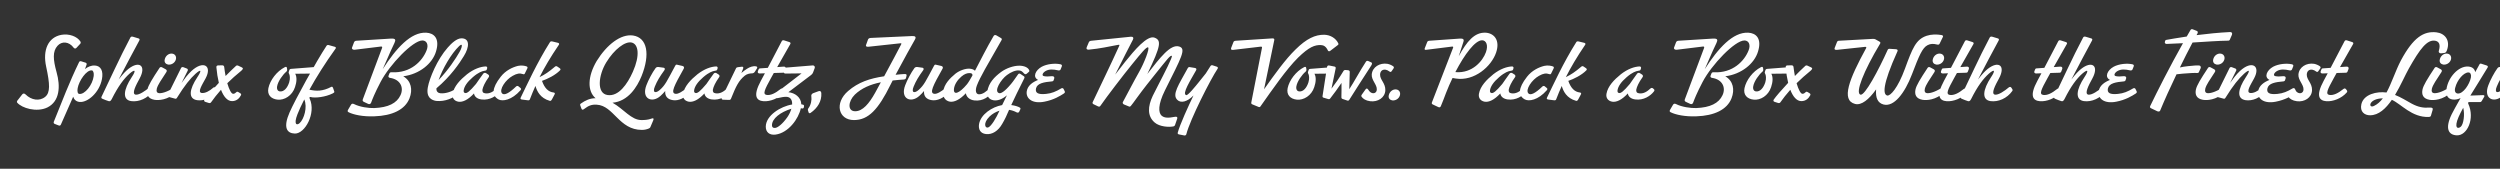 <svg width="4000" height="270" viewBox="0 0 4000 270" fill="none" xmlns="http://www.w3.org/2000/svg">
<rect x="0" y="0" width="4000" height="270" fill="#333333" stroke="none"/>
<g clip-path="url(#clip0_158_164)">
<path d="M75.65 172C58.55 180.1 35 173.05 27.5 164.2C26.9 163.45 26.9 162.25 27.5 161.35L35.45 151.15C36.95 149.2 38.9 149.05 41 151.15C49.85 160 63.05 162.55 72.35 154.9C80.45 148.15 80 135.1 73.85 106.6C68 79.9 77.15 59.65 98.15 55.75C110.3 53.5 123.5 58.15 128.75 66.55C129.35 67.75 129.2 69.1 128.45 70L122.15 76.75C120.95 78.1 119 77.8 117.95 76.45C110.3 66.1 98.75 65.65 92 73.3C83.9 82.3 84.95 95.35 90.5 115.45C96.95 138.25 95.6 162.25 75.65 172ZM87.529 198.25C86.029 197.65 85.579 196.45 86.029 194.95C99.679 161.2 110.929 131.5 126.529 99.4C127.129 98.05 128.329 97.6 129.829 98.05L137.029 100.3C138.379 100.75 138.979 102.1 138.529 103.45L135.979 110.5C140.479 106.9 145.879 104.5 151.729 104.8C161.629 105.4 165.529 113.8 163.129 126.55C158.929 148.45 140.179 164.05 127.729 163.15C121.879 162.7 118.579 159.4 117.079 154.75L97.429 199.3C96.679 200.95 95.479 201.4 93.679 200.65L87.529 198.25ZM124.279 140.95C123.379 145.9 124.129 149.95 126.679 150.25C135.529 151.6 148.129 136 149.929 121.6C150.529 116.5 149.029 112.9 147.079 112.6C138.229 111.55 126.379 129.4 124.279 140.95ZM173.796 161.8C170.796 160.9 167.346 159.55 163.896 158.05C162.396 157.45 161.646 156.55 162.396 154.9C174.996 129.1 191.496 92.2 208.596 60.1C209.346 58.75 210.546 58.15 212.646 58.75L221.646 61.45C223.146 61.9 223.896 62.95 222.846 64.9C213.996 80.95 201.396 105.1 189.846 127.15C196.896 118 201.246 113.65 205.296 110.35C222.696 96.55 234.546 104.95 223.446 125.5C217.446 136.45 210.096 150.25 216.996 151.45C222.696 152.2 232.446 145.45 239.046 139.9C240.546 138.7 242.196 138.7 243.396 140.5L244.596 142.45C245.496 143.8 245.346 144.7 244.596 145.75C236.346 157.3 222.396 163.45 209.946 161.8C195.246 159.7 197.646 143.2 210.696 123.55C218.196 112.3 216.396 109.9 207.096 118C198.246 125.95 189.246 137.65 178.746 158.65C177.096 161.8 175.446 162.4 173.796 161.8ZM247.147 159.7C236.347 157.75 234.247 151 235.897 143.05C237.397 136.45 243.247 126.7 255.397 108.4C256.297 107.2 257.797 106.9 259.147 107.65L264.997 110.8C266.947 111.85 267.397 113.35 266.197 115.3C257.647 128.5 252.697 135.25 250.897 141.7C249.697 146.35 251.347 148.75 254.197 149.05C258.247 149.5 266.497 147.7 277.597 140.65C279.247 139.6 281.197 139.6 281.797 141.1L282.997 144.1C283.597 145.45 283.297 146.35 282.097 147.55C268.147 160.3 253.747 160.75 247.147 159.7ZM263.497 95.35C264.697 89.35 269.797 85.45 274.747 85.75C279.697 85.9 282.847 90.1 281.347 95.35C279.547 101.35 273.397 104.05 268.897 103.3C265.147 102.55 262.597 99.7 263.497 95.35ZM315.411 160.3C300.861 158.05 302.661 143.2 315.711 123.55C323.211 112.3 321.861 110.05 312.861 118C304.311 125.8 295.761 136.15 283.011 156.7C282.261 157.9 281.211 158.2 280.311 157.9L270.261 155.2C268.461 154.75 267.711 153.4 268.611 151.45L289.761 108.7C290.511 107.35 292.011 107.05 293.361 107.5L299.211 109.75C300.411 110.2 301.011 111.85 300.261 113.2L290.511 132.7C295.161 126.1 300.411 119.05 306.261 113.65C325.161 96.1 340.011 104.95 328.911 125.5C322.911 136.45 315.711 147.55 322.611 148.75C328.011 149.5 335.211 145.75 341.361 140.2C342.411 139.15 343.761 139.45 344.811 140.35L346.911 142.3C347.511 142.9 347.661 144.25 346.911 145.3C339.111 157.3 325.611 161.8 315.411 160.3ZM328.55 163C326.45 162.4 326.15 160.9 327.05 159.4C330.65 154.15 339.5 143.95 350.15 132.55C348.35 125.05 347 116.5 346.25 107.95C345.95 105.55 347.15 104.65 349.25 104.65L355.7 104.5C357.35 104.5 358.55 105.55 358.7 107.05C359.3 112 360.05 116.95 360.95 121.6C366.35 116.05 372.05 110.5 377.6 105.4C378.65 104.5 379.85 104.5 381.2 105.1L387.2 107.95C389.45 109 388.85 110.95 385.7 113.5C378.05 119.65 370.55 126.4 363.65 133.15C366.65 143.35 370.1 150.1 373.1 150.1C375.05 150.1 376.85 148.75 377.9 147.7C378.8 146.65 379.7 146.35 381.5 147.4L384.2 149.05C386 150.1 386.15 151.15 385.4 152.65C382.85 157.45 378.35 161.8 371.3 161.8C363.8 161.8 357.8 154.6 353.6 143.65C347.3 150.85 341.9 157.6 338 163.3C337.25 164.65 335.75 165.25 334.25 164.8L328.55 163ZM443.831 159.4C433.631 158.2 427.181 151.75 429.431 140.95C432.131 128.2 442.781 114.1 455.681 107.5C457.781 106.45 458.831 106.9 459.131 108.85L459.431 111.1C459.581 112.6 459.131 113.8 457.931 114.85C452.681 119.2 444.731 130 443.381 138.1C442.481 143.05 444.731 145.75 447.281 146.2C454.481 147.4 460.031 140.2 462.731 131.65C464.681 125.2 463.481 120.25 462.881 118.9C462.281 117.55 461.531 116.5 461.981 115.15L462.881 112.3C463.181 111.1 464.081 110.35 465.581 110.2L502.181 107.35C504.581 107.2 505.331 108.4 504.431 110.35L501.731 115.9C501.281 116.95 500.381 117.7 499.031 117.7L472.331 118C475.331 123.4 474.731 131.35 472.031 139.3C467.681 152.95 454.931 160.75 443.831 159.4ZM471.683 213.7C458.783 213.25 452.783 203.95 463.283 179.95C472.133 159.55 506.183 97.9 522.533 73.15C523.283 72.1 524.483 71.8 525.833 72.1L536.033 74.95C537.383 75.4 537.833 76.6 536.933 77.8C520.283 100.9 505.883 123.85 495.083 143.5C506.033 145.9 515.933 146.35 530.033 139C531.533 138.1 532.433 139.3 533.183 141.55L534.833 146.35C535.433 147.85 533.933 148.6 532.283 149.5C520.883 155.2 504.233 157.3 496.733 155.2C495.233 154.75 494.783 156.25 495.533 157.9C506.033 181 488.033 214.15 471.683 213.7ZM475.883 182.95C469.433 199.6 474.983 200.95 479.333 197.05C486.533 190.6 492.233 171.25 486.833 159.1C482.033 168.55 478.283 176.65 475.883 182.95ZM599 186.1C580.85 186.85 565.7 183.55 557.9 179.65C556.1 178.75 555.65 177.7 557 175.45L561.5 167.8C562.55 165.85 564.2 165.4 566.3 166.45C575.75 171.25 590 173.2 598.7 172.9C621.05 172 634.85 165.25 640.85 152.2C646.55 139.9 640.4 127 624.05 124.6C622.1 124.3 620.9 122.95 621.65 121.15L623 117.7C623.6 116.2 624.65 115.45 626.6 115.6C657.2 117.4 675.95 97.45 682.55 80.5C686.15 71.5 682.7 64.75 675.8 64.75C660.5 64.75 623.3 103.6 608.9 131.2C599.45 149.2 595.55 159.4 593.75 164.35C593 166.45 590.9 167.05 589.25 166.3L582.2 163C580.25 162.1 579.8 160.75 580.55 158.8C590.45 132.25 600.8 104.5 611.3 76.75C611.9 74.95 611.3 74.2 609.05 74.5L567.5 79.6C564.5 79.9 562.4 78.25 563.3 76L566.3 68.05C566.9 66.25 568.25 65.35 570.05 65.2L625.25 61.75C633.35 61.3 633.35 63.85 631.1 68.8C629.45 72.25 623.45 84.7 612.35 110.65C633.95 77.05 657.35 51.1 681.95 52.3C694.25 52.9 704.15 61.3 697.55 82.6C691.7 101.95 671 118.75 645.2 122.05C658.1 129.55 660.5 143.65 655.25 157.15C648.2 175.45 627.5 185.2 599 186.1ZM697.87 161.5C690.82 160.3 681.52 156.25 684.52 139.75C687.07 125.35 699.37 95.2 716.47 76C722.32 69.25 730.87 61.3 738.37 61.3C751.87 61.3 751.27 75.1 742.12 89.8C735.22 101.2 720.97 122.2 698.32 141.25C697.72 146.65 701.32 148.9 704.47 149.2C712.57 149.95 721.42 147.1 728.92 142.45C730.57 141.4 732.22 141.7 733.12 143.5L734.47 146.35C735.07 147.7 735.07 148.9 734.02 149.8C725.02 156.85 712.72 162.85 697.87 161.5ZM701.77 128.05C717.22 112 729.37 93.55 735.22 83.2C738.22 78.25 739.57 73 738.67 71.95C737.92 71.2 737.02 71.65 734.92 73.45C721.57 86.2 708.22 109.9 701.77 128.05ZM733.198 162.7C726.298 161.35 723.148 156.25 724.198 150.1C726.298 137.95 736.348 127.6 747.298 118.75C758.098 110.35 768.748 106.6 777.148 106.3C779.098 106.15 779.998 107.95 779.398 109.6L778.798 111.4C778.348 112.9 776.548 113.05 774.598 113.35C771.748 113.8 765.748 115.45 756.448 123.55C747.298 131.35 742.798 138.4 741.898 144.4C741.448 147.4 742.648 148.75 744.748 148.9C747.298 149.05 751.198 146.65 761.548 134.35C764.548 130.15 769.348 122.95 773.098 118C774.298 116.35 776.248 116.05 777.748 117.1L781.048 119.2C782.548 120.1 782.998 121.9 782.098 123.25C775.648 132.25 772.798 138.85 771.898 143.35C771.448 146.8 772.648 148.9 776.548 149.35C783.298 150.25 789.148 146.65 794.248 141.85C795.898 140.2 797.548 140.2 799.348 142L800.398 143.05C801.148 143.8 801.148 145 800.098 146.35C794.548 153.55 783.448 160.9 770.248 159.1C764.098 158.35 759.148 155.05 758.398 149.5C748.798 159.85 740.098 163.9 733.198 162.7ZM797.39 158.95C786.89 152.95 786.44 141.55 801.14 122.8C809.09 112.6 820.19 107.5 828.74 105.4C834.44 104.2 839.39 105.1 842.69 106.3C844.19 106.9 844.34 108.25 843.74 109.45L839.84 117.4C839.24 118.75 838.34 119.2 836.84 118.6C831.59 116.8 827.24 117.4 820.34 121.3C808.79 127.6 798.14 143.5 803.24 149.35C806.54 153.1 814.19 149.5 825.74 138.4C826.79 137.35 828.44 137.2 829.49 138.1L832.79 140.8C833.99 141.7 833.99 143.05 832.79 144.4C818.84 160.3 803.99 162.7 797.39 158.95ZM834.944 159.25C832.844 158.95 832.244 157.75 833.144 156.1C843.044 136 858.944 100.75 879.944 67.45C880.544 66.4 881.744 65.95 883.394 66.25L892.694 68.5C894.344 68.8 895.244 70.15 894.194 71.65C880.544 91.75 871.094 107.95 863.294 123.4C872.144 119.05 877.694 115.3 888.044 106.6C889.094 105.7 890.294 105.55 891.644 106.45L895.394 109C896.894 110.05 897.344 111.25 895.994 112.6C888.494 120.25 876.044 126.4 867.194 129.4C871.244 140.95 877.244 147.1 885.794 148C887.294 148.15 888.344 149.2 887.444 150.85L883.394 158.5C882.194 160.75 881.144 161.8 879.644 161.35C864.344 157 859.244 146.05 856.694 137.5C853.544 144.4 850.694 151.45 847.844 158.8C847.394 160.15 846.194 160.75 844.394 160.45L834.944 159.25ZM1026.99 207.85C990.392 207.85 981.992 169 954.842 167.5C946.592 166.9 941.492 169.15 934.592 174.4C932.492 176.05 931.142 175.9 930.392 173.95L928.442 168.7C927.992 167.5 928.142 166.45 929.342 165.7C936.392 160.75 943.742 157.15 952.892 157.15C939.542 145.75 939.992 122.5 954.692 97.6C970.892 71.5 993.242 53.95 1012.89 56.8C1035.69 60.25 1040.49 86.8 1026.54 121.6C1019.34 139.3 1005.09 162.1 980.042 164.35C998.342 174.7 1010.04 192.25 1026.54 192.1C1031.34 192.1 1037.19 191.65 1041.09 190.15C1045.29 188.5 1046.64 189.25 1045.14 192.7L1040.49 203.65C1040.04 204.55 1039.14 205.15 1038.09 205.6C1035.24 206.8 1031.64 207.85 1026.99 207.85ZM969.992 99.85C957.392 120.55 954.242 149.5 972.092 152.05C989.642 154.75 1003.74 134.8 1012.59 114.85C1024.14 88.9 1021.74 70.6 1010.64 68.05C1000.44 65.65 982.892 78.7 969.992 99.85ZM1076.96 160.3C1068.11 159.1 1063.61 154 1064.36 145.6C1061.96 148.45 1059.41 151.15 1056.86 153.4C1043.21 165.7 1025.96 158.05 1034.21 136.45C1037.21 128.35 1043.66 116.05 1048.91 109C1049.81 107.65 1051.91 106.9 1053.56 107.2L1062.11 108.4C1063.91 108.7 1064.06 110.95 1063.16 112.15C1055.36 122.95 1051.46 129.4 1047.71 138.55C1043.51 148.75 1049.21 149.65 1055.81 143.8C1064.51 136 1066.91 130.15 1080.56 104.8C1081.01 103.9 1081.91 103.15 1082.96 103.45L1092.11 105.55C1094.06 106 1095.11 107.8 1094.06 109.75C1078.61 137.2 1072.61 148.9 1080.71 150.1C1084.91 150.85 1092.71 145.9 1097.81 141.4C1099.16 140.2 1100.81 140.2 1102.16 141.25L1104.86 143.5C1105.31 143.95 1105.46 145 1104.86 145.75C1096.46 157.6 1084.76 161.5 1076.96 160.3ZM1101.9 162.7C1095 161.35 1091.85 156.25 1092.9 150.1C1095 137.95 1105.05 127.6 1116 118.75C1126.8 110.35 1137.45 106.6 1145.85 106.3C1147.8 106.15 1148.7 107.95 1148.1 109.6L1147.5 111.4C1147.05 112.9 1145.25 113.05 1143.3 113.35C1140.45 113.8 1134.45 115.45 1125.15 123.55C1116 131.35 1111.5 138.4 1110.6 144.4C1110.15 147.4 1111.35 148.75 1113.45 148.9C1116 149.05 1119.9 146.65 1130.25 134.35C1133.25 130.15 1138.05 122.95 1141.8 118C1143 116.35 1144.95 116.05 1146.45 117.1L1149.75 119.2C1151.25 120.1 1151.7 121.9 1150.8 123.25C1144.35 132.25 1141.5 138.85 1140.6 143.35C1140.15 146.8 1141.35 148.9 1145.25 149.35C1152 150.25 1157.85 146.65 1162.95 141.85C1164.6 140.2 1166.25 140.2 1168.05 142L1169.1 143.05C1169.85 143.8 1169.85 145 1168.8 146.35C1163.25 153.55 1152.15 160.9 1138.95 159.1C1132.8 158.35 1127.85 155.05 1127.1 149.5C1117.5 159.85 1108.8 163.9 1101.9 162.7ZM1157.24 159.55C1154.99 159.55 1153.94 158.35 1154.84 156.4L1177.64 109.3C1178.09 108.25 1179.14 107.65 1180.49 107.5L1186.94 106.75C1188.89 106.45 1189.79 107.8 1189.04 109.75L1186.19 116.8C1188.89 114.4 1191.89 112.15 1195.19 110.05C1199.69 107.2 1204.64 105.25 1209.74 106.15C1211.39 106.45 1212.14 107.8 1211.24 109.3L1207.94 114.55C1206.74 116.35 1205.39 117.4 1202.69 117.4C1199.84 117.4 1195.04 118.3 1191.74 121C1181.84 129.1 1177.79 137.5 1169.54 158.05C1169.09 159.25 1168.04 159.85 1166.54 159.85L1157.24 159.55ZM1221.6 161.95C1210.35 161.05 1204.2 153.7 1217.4 129.25C1219.65 125.05 1221.75 121 1223.85 117.25L1215.6 117.55C1213.2 117.7 1211.7 116.05 1212.6 113.95L1213.95 110.65C1214.25 110.05 1214.85 109.45 1215.6 109.45L1228.5 108.55L1250.7 66.1C1251.45 64.6 1252.65 64 1254.6 64.6L1263 67.3C1264.8 67.9 1265.25 69.1 1264.5 70.45C1258.95 80.2 1252.35 91.6 1243.5 107.35L1253.7 106.6C1256.7 106.3 1258.05 108.1 1257 110.8L1255.35 115C1255.05 115.75 1254.15 116.35 1253.1 116.35L1238.1 116.8C1236.6 119.35 1235.1 122.05 1233.6 124.9C1223.4 143.35 1219.8 150.85 1226.7 151.9C1233.15 152.8 1240.5 149.2 1248.9 142.45C1250.4 141.1 1252.2 141.25 1253.25 142.9L1254.6 144.7C1255.35 145.9 1255.2 146.95 1254.15 148.15C1245.9 157.45 1232.4 162.7 1221.6 161.95ZM1240.84 215.35C1231.24 216.55 1225.24 211.6 1225.24 202.75C1225.24 184.9 1249.09 170.05 1267.39 167.2C1267.84 160.3 1264.99 154.9 1257.79 154.9C1253.89 154.9 1250.74 155.5 1244.14 157C1241.74 157.45 1239.94 156.55 1240.09 153.85L1240.24 151.9C1240.39 149.95 1240.84 149.5 1241.89 148.75L1282.54 117.4L1256.59 117.7C1254.49 117.7 1252.99 115.9 1254.19 113.5L1256.29 109.3C1256.59 108.7 1257.19 108.1 1258.09 108.1L1300.54 104.65C1302.94 104.5 1304.29 106.9 1303.54 108.85L1300.99 115.75C1300.39 117.4 1299.34 118.9 1297.84 119.95L1261.39 147.55C1271.74 148.45 1281.79 155.65 1282.09 166.9L1284.34 167.35C1285.84 167.65 1286.74 168.4 1286.44 170.2L1286.14 171.7C1285.84 173.05 1284.79 173.95 1283.29 173.5C1282.84 173.35 1282.24 173.2 1281.34 173.2C1277.74 190.15 1261.39 212.65 1240.84 215.35ZM1235.14 200.5C1235.14 203.2 1236.64 205 1240.09 204.7C1244.29 204.4 1252.09 198.4 1259.89 187.3C1262.74 183.1 1264.99 178.45 1266.19 173.95C1248.49 179.5 1235.14 189.7 1235.14 200.5ZM1296.85 180.7C1295.65 181.45 1294.3 181.15 1293.85 180.1L1292.95 177.25C1292.35 175.6 1292.5 174.55 1293.55 173.05C1297.6 167.95 1298.95 159.25 1298.2 155.05C1297.6 152.35 1298.35 150.1 1301.2 149.05L1309.75 145.9C1312.3 145 1313.95 146.2 1314.1 149.05C1315 161.8 1308.1 172.9 1296.85 180.7ZM1366.32 192.1C1341.42 192.1 1334.67 164.8 1357.02 145.6C1373.37 131.5 1391.52 125.5 1414.62 122.05C1424.82 103.3 1436.82 80.8 1441.77 71.2C1442.67 69.55 1442.22 69.1 1440.72 69.25L1389.42 74.8C1387.17 75.1 1384.77 74.35 1385.67 71.95L1388.82 63.25C1389.42 61.6 1391.07 60.85 1393.02 60.7L1458.87 57.7C1464.42 57.4 1466.52 58.9 1463.67 63.7C1460.52 69.25 1445.67 95.5 1432.92 119.65C1438.02 119.05 1442.37 118.75 1447.02 118.45C1449.57 118.3 1451.07 118.9 1450.47 121.3L1449.57 124.9C1449.12 126.55 1447.62 127.15 1445.52 127.3C1440.87 127.6 1435.77 127.9 1428.27 128.8C1426.92 131.2 1425.72 133.6 1424.67 135.85C1405.32 175 1389.57 192.1 1366.32 192.1ZM1367.82 151.3C1356.87 161.95 1355.67 178 1368.27 178C1380.27 178 1390.62 165.7 1400.22 148.45L1409.37 131.65C1392.57 134.95 1378.32 141.25 1367.82 151.3ZM1491.07 160.3C1482.22 159.1 1477.72 154 1478.47 145.6C1476.07 148.45 1473.52 151.15 1470.97 153.4C1457.32 165.7 1440.07 158.05 1448.32 136.45C1451.32 128.35 1457.77 116.05 1463.02 109C1463.92 107.65 1466.02 106.9 1467.67 107.2L1476.22 108.4C1478.02 108.7 1478.17 110.95 1477.27 112.15C1469.47 122.95 1465.57 129.4 1461.82 138.55C1457.62 148.75 1463.32 149.65 1469.92 143.8C1478.62 136 1481.02 130.15 1494.67 104.8C1495.12 103.9 1496.02 103.15 1497.07 103.45L1506.22 105.55C1508.17 106 1509.22 107.8 1508.17 109.75C1492.72 137.2 1486.72 148.9 1494.82 150.1C1499.02 150.85 1506.82 145.9 1511.92 141.4C1513.27 140.2 1514.92 140.2 1516.27 141.25L1518.97 143.5C1519.42 143.95 1519.57 145 1518.97 145.75C1510.57 157.6 1498.87 161.5 1491.07 160.3ZM1520.06 162.7C1512.41 161.5 1508.06 155.05 1509.11 146.65C1510.61 134.35 1519.91 125.2 1528.76 117.85C1535.51 112.6 1545.11 109.3 1551.71 109.9C1554.86 110.2 1558.01 111.1 1559.96 113.2C1568.36 97.15 1579.01 75.85 1589.81 57.55C1590.86 55.9 1592.51 55.6 1594.31 56.65L1601.51 60.85C1603.01 61.75 1603.31 62.8 1602.41 64.3C1579.16 104.95 1567.91 123.85 1562.96 136.9C1559.96 145.15 1561.46 150.4 1565.81 150.85C1572.41 151.3 1578.26 146.2 1583.81 140.8C1585.61 139 1587.71 139.15 1589.21 141.55L1589.66 142.3C1590.41 143.65 1590.26 144.55 1589.36 145.75C1582.76 154.6 1572.86 162.1 1559.51 160.75C1551.71 160 1546.16 155.35 1545.41 149.2C1535.66 159.55 1526.81 163.6 1520.06 162.7ZM1526.36 142C1525.01 153.25 1535.06 149.35 1547.06 134.95C1549.31 132.25 1552.31 127.15 1555.91 120.7C1556.21 117.1 1553.06 116.95 1550.81 116.95C1547.81 116.95 1543.31 118 1538.06 122.65C1531.76 128.05 1527.11 135.4 1526.36 142ZM1577.32 214.45C1568.62 213.4 1565.02 206.95 1566.52 198.25C1569.37 182.95 1587.07 171.1 1603.42 168.1C1605.82 162.85 1608.52 157.45 1611.07 152.5C1602.82 159.55 1595.47 161.35 1589.62 160.45C1581.52 159.1 1578.52 152.65 1579.72 146.05C1581.97 132.7 1590.67 123.4 1601.77 115.15C1610.17 109 1621.72 105.1 1630.87 105.1C1638.52 105.1 1645.42 107.95 1646.92 112.9C1647.22 113.8 1646.77 114.4 1646.17 115L1642.87 117.85C1641.07 119.35 1639.57 118.75 1638.52 117.55C1634.92 113.65 1633.57 113.05 1630.72 112.75C1625.02 112 1617.22 115.45 1611.07 120.1C1601.77 126.85 1589.32 146.2 1598.62 149.05C1601.17 149.8 1606.72 147.4 1617.67 134.35C1621.27 130.15 1625.02 124.3 1629.07 118.75C1629.82 117.7 1631.32 117.4 1632.52 118.15L1638.22 122.05C1639.42 122.8 1639.42 124 1638.82 125.35L1626.82 149.5C1623.22 156.7 1620.37 162.7 1617.97 168.1C1624.12 168.85 1628.92 170.5 1631.47 172C1632.67 172.6 1633.12 173.65 1632.52 174.85L1630.72 178.75C1630.12 180.1 1628.32 180.7 1626.67 179.8C1622.77 177.7 1618.72 176.35 1614.52 175.75C1611.07 183.85 1608.07 190.6 1603.42 198.4C1597.27 209.2 1587.67 215.8 1577.32 214.45ZM1581.37 203.8C1586.17 201.7 1593.82 189.1 1599.22 177.1C1593.22 178.9 1587.67 182.2 1583.32 186.4C1572.22 197.35 1576.27 206.05 1581.37 203.8ZM1671.02 162.7C1651.37 166.6 1641.02 157.3 1642.82 145.9C1644.32 136.9 1652.12 131.35 1660.97 127.9C1651.67 123.25 1656.77 112.3 1666.82 106.75C1675.37 102.25 1687.67 100.9 1696.82 102.85C1698.77 103.3 1699.52 104.5 1698.92 106.15L1696.97 111.1C1696.37 112.45 1694.72 113.05 1693.07 112.6C1685.42 110.8 1678.67 110.35 1672.97 113.65C1668.62 116.05 1665.77 121.15 1670.72 121.9C1674.17 122.5 1676.72 122.5 1683.17 121.9C1685.72 121.75 1687.52 123.1 1686.77 125.5L1685.72 128.65C1685.57 129.25 1684.67 130 1683.77 130.15C1670.12 131.35 1659.77 133.15 1657.67 141.25C1656.02 148.45 1660.37 151.6 1673.72 150.25C1682.72 149.35 1689.47 146.5 1698.02 141.4C1699.37 140.65 1701.02 140.95 1701.62 142.15L1703.42 145.75C1704.17 147.1 1704.02 148.3 1702.37 149.5C1696.22 153.55 1685.87 159.85 1671.02 162.7ZM1877.14 202.3C1870.24 203.65 1855.39 202.9 1847.44 196C1835.44 185.65 1836.34 170.35 1844.44 153.25C1845.79 150.4 1848.94 144.1 1853.14 136.15C1862.74 117.55 1876.84 90.25 1874.89 89.35C1872.34 88.15 1867.39 95.05 1849.24 117.55C1840.99 127.75 1829.59 142 1819.24 156.25C1814.29 163 1811.14 167.5 1809.49 169.3C1808.74 170.35 1807.84 170.95 1806.64 170.5L1798.54 167.2C1796.59 166.45 1795.84 164.5 1796.59 163.3C1800.19 156.85 1804.69 148.45 1809.79 138.55C1813.39 131.8 1817.59 123.85 1822.54 115.15C1830.64 100.9 1839.94 77.2 1836.94 75.85C1834.24 74.65 1826.14 84.7 1811.59 102.55C1796.89 120.55 1770.64 154.9 1760.89 169C1759.84 170.65 1758.79 171.1 1756.84 170.2L1749.64 166.75C1748.44 166.15 1747.54 164.95 1748.29 163.45C1761.79 134.8 1776.79 104.2 1789.84 75.4C1791.79 71.2 1791.79 71.2 1787.14 72.1C1775.14 74.35 1759.54 77.8 1742.14 79.45C1739.44 79.75 1737.64 78.4 1738.69 75.7L1741.99 67.9C1742.59 66.25 1743.94 65.35 1746.04 65.2L1809.34 58.75C1812.79 58.45 1814.29 60.4 1812.64 63.55C1806.79 74.5 1795.84 96.25 1784.29 119.35C1789.84 112 1795.39 104.95 1800.19 98.95C1814.89 80.65 1835.59 55.9 1847.29 60.25C1858.09 64.45 1858.24 72.1 1835.59 118.6L1835.89 118.15C1855.99 92.5 1872.49 70.45 1886.44 74.35C1898.74 77.8 1890.04 92.05 1863.94 144.55C1852.39 167.8 1853.44 180.1 1858.39 184.9C1862.89 188.8 1868.59 189.1 1880.14 186.85C1882.69 186.4 1884.34 187.3 1883.59 189.7L1880.14 199.75C1879.54 201.4 1878.64 202 1877.14 202.3ZM1886.32 215.05C1884.67 214.75 1884.07 213.7 1884.37 212.35C1887.37 200.35 1902.07 168.1 1909.57 152.8C1899.22 163.3 1889.17 165.25 1883.77 159.85C1874.77 151.3 1885.87 135.7 1900.27 109.3C1900.87 108.1 1901.92 107.05 1903.42 107.35L1911.67 108.7C1913.77 109 1914.97 110.2 1913.77 112.45C1905.22 127.9 1890.52 150.4 1898.02 152.2C1900.72 152.95 1912.57 138.25 1917.67 131.95C1923.07 125.35 1926.22 121.45 1929.22 117.55C1932.22 112.75 1934.77 108.7 1936.87 105.55C1937.62 104.5 1938.82 104.05 1940.17 104.5L1947.07 106.75C1948.72 107.35 1949.02 108.7 1948.12 110.05C1937.17 126.25 1904.02 191.35 1898.17 214.6C1897.72 216.25 1896.52 217 1894.72 216.7L1886.32 215.05ZM2003.88 167.05C2002.38 166.45 2001.78 165.7 2002.08 163.9L2019.18 76.45C2019.48 75.1 2018.73 74.35 2016.93 74.65L1973.58 79.75C1970.43 80.2 1968.93 79.3 1969.83 76.75L1973.58 67.15C1974.03 66.1 1975.08 65.35 1977.18 65.2L2035.23 61.45C2038.08 61.15 2039.28 62.2 2038.83 64.15L2022.48 142.9C2038.53 120.1 2056.83 94.6 2072.88 79.15C2090.43 61.75 2104.38 55.45 2118.63 55.6C2128.98 55.75 2137.53 61.6 2141.13 69.1C2141.88 70.75 2141.58 71.35 2139.93 72.55L2128.53 81.25C2127.03 82.45 2125.38 82.3 2124.63 80.8C2121.63 74.35 2117.88 72.25 2113.38 72.1C2103.63 71.8 2094.63 74.95 2076.78 92.35C2058.18 110.8 2036.13 142.75 2016.78 170.2C2016.03 171.4 2014.98 171.7 2013.33 170.95L2003.88 167.05ZM2074.64 159.4C2064.44 158.2 2057.99 151.75 2060.24 140.95C2062.94 128.2 2073.59 114.1 2086.49 107.5C2088.59 106.45 2089.64 106.9 2089.94 108.85L2090.24 111.1C2090.39 112.6 2089.94 113.8 2088.74 114.85C2083.49 119.2 2075.54 130 2074.19 138.1C2073.29 143.05 2075.54 145.75 2078.09 146.2C2085.29 147.4 2090.84 140.2 2093.54 131.65C2095.49 125.2 2094.29 120.25 2093.69 118.9C2093.09 117.55 2092.34 116.5 2092.79 115.15L2093.69 112.3C2093.99 111.1 2094.89 110.35 2096.39 110.2L2132.99 107.35C2135.39 107.2 2136.14 108.4 2135.24 110.35L2132.54 115.9C2132.09 116.95 2131.19 117.7 2129.84 117.7L2103.14 118C2106.14 123.4 2105.54 131.35 2102.84 139.3C2098.49 152.95 2085.74 160.75 2074.64 159.4ZM2148.19 158.35C2146.84 157.9 2146.24 157.15 2146.24 155.5C2146.54 148.6 2146.39 140.65 2146.39 132.7C2140.84 140.8 2133.94 150.55 2128.39 157.45C2127.64 158.5 2126.59 158.95 2125.09 158.5L2117.59 156.25C2116.39 155.95 2115.79 155.05 2116.09 153.55L2123.29 107.05C2123.59 105.4 2124.79 104.35 2126.74 104.8L2134.99 106.45C2136.64 106.75 2137.39 107.65 2137.09 109.3L2130.34 141.85C2136.19 134.2 2142.49 125.35 2149.54 113.65C2150.14 112.45 2151.49 111.85 2152.99 112L2156.59 112.3C2158.54 112.45 2159.59 113.35 2159.59 115L2158.84 142.75C2166.19 131.65 2175.79 113.5 2185.54 98.65C2186.44 97.3 2187.79 97 2189.44 97.75L2194.09 99.85C2195.59 100.45 2195.59 102.4 2193.94 104.95C2183.74 120.25 2164.24 151.3 2158.84 159.7C2158.09 160.9 2157.04 161.35 2155.69 160.9L2148.19 158.35ZM2192.24 161.95C2185.19 161.05 2180.99 158.05 2178.74 155.05C2177.84 153.85 2177.99 152.65 2178.74 151.6L2184.74 143.2C2186.24 141.1 2187.59 141.1 2189.09 143.35C2191.49 147.1 2193.59 148.6 2196.14 149.05C2199.74 149.65 2202.74 147.4 2202.89 143.2C2203.34 135.4 2194.04 128.2 2194.79 119.05C2195.84 107.2 2207.69 100.15 2219.84 102.1C2223.29 102.7 2227.04 104.5 2229.29 106.15C2230.49 107.2 2230.49 108.4 2229.59 109.6L2226.59 113.95C2225.69 115.3 2224.34 115.45 2223.14 114.4C2220.89 112.75 2218.94 111.85 2217.14 111.55C2211.74 110.65 2208.44 113.95 2208.14 119.05C2207.69 127.6 2216.84 132.85 2216.54 144.25C2216.24 156.25 2204.39 163.6 2192.24 161.95ZM2227.39 160.6C2223.64 159.85 2221.09 157 2221.99 152.65C2223.19 146.65 2228.29 142.75 2233.24 143.05C2238.19 143.2 2241.34 147.4 2239.84 152.65C2238.04 158.65 2231.89 161.35 2227.39 160.6ZM2292.58 167.2C2291.23 166.6 2290.48 165.55 2290.93 164.2L2324.98 76.3C2325.43 75.1 2324.68 74.35 2323.48 74.5L2281.48 79.75C2279.83 79.9 2278.93 79.15 2279.53 77.5L2283.58 67.15C2284.03 66.1 2285.08 65.35 2286.73 65.2L2335.63 61.75C2340.88 61.45 2342.83 62.65 2341.48 66.85C2340.43 70 2337.58 78.55 2333.98 89.95C2346.88 66.25 2359.18 51.55 2376.73 52.3C2390.08 52.9 2400.58 63.85 2393.83 83.95C2386.33 106.3 2358.88 130.3 2329.18 125.65L2324.08 124.75C2320.33 132.4 2316.88 140.35 2313.73 148.45C2310.88 156.1 2308.03 163.45 2305.33 169.9C2304.58 171.7 2303.08 172.15 2301.43 171.4L2292.58 167.2ZM2328.58 115.3C2329.03 115.45 2329.48 115.45 2329.78 115.45C2355.43 117.25 2372.23 98.05 2377.48 83.5C2381.68 71.65 2377.48 64.45 2371.33 64.45C2360.23 64.45 2343.43 86.65 2328.58 115.3ZM2375.29 162.7C2368.39 161.35 2365.24 156.25 2366.29 150.1C2368.39 137.95 2378.44 127.6 2389.39 118.75C2400.19 110.35 2410.84 106.6 2419.24 106.3C2421.19 106.15 2422.09 107.95 2421.49 109.6L2420.89 111.4C2420.44 112.9 2418.64 113.05 2416.69 113.35C2413.84 113.8 2407.84 115.45 2398.54 123.55C2389.39 131.35 2384.89 138.4 2383.99 144.4C2383.54 147.4 2384.74 148.75 2386.84 148.9C2389.39 149.05 2393.29 146.65 2403.64 134.35C2406.64 130.15 2411.44 122.95 2415.19 118C2416.39 116.35 2418.34 116.05 2419.84 117.1L2423.14 119.2C2424.64 120.1 2425.09 121.9 2424.19 123.25C2417.74 132.25 2414.89 138.85 2413.99 143.35C2413.54 146.8 2414.74 148.9 2418.64 149.35C2425.39 150.25 2431.24 146.65 2436.34 141.85C2437.99 140.2 2439.64 140.2 2441.44 142L2442.49 143.05C2443.24 143.8 2443.24 145 2442.19 146.35C2436.64 153.55 2425.54 160.9 2412.34 159.1C2406.19 158.35 2401.24 155.05 2400.49 149.5C2390.89 159.85 2382.19 163.9 2375.29 162.7ZM2439.48 158.95C2428.98 152.95 2428.53 141.55 2443.23 122.8C2451.18 112.6 2462.28 107.5 2470.83 105.4C2476.53 104.2 2481.48 105.1 2484.78 106.3C2486.28 106.9 2486.43 108.25 2485.83 109.45L2481.93 117.4C2481.33 118.75 2480.43 119.2 2478.93 118.6C2473.68 116.8 2469.33 117.4 2462.43 121.3C2450.88 127.6 2440.23 143.5 2445.33 149.35C2448.63 153.1 2456.28 149.5 2467.83 138.4C2468.88 137.35 2470.53 137.2 2471.58 138.1L2474.88 140.8C2476.08 141.7 2476.08 143.05 2474.88 144.4C2460.93 160.3 2446.08 162.7 2439.48 158.95ZM2477.03 159.25C2474.93 158.95 2474.33 157.75 2475.23 156.1C2485.13 136 2501.03 100.75 2522.03 67.45C2522.63 66.4 2523.83 65.95 2525.48 66.25L2534.78 68.5C2536.43 68.8 2537.33 70.15 2536.28 71.65C2522.63 91.75 2513.18 107.95 2505.38 123.4C2514.23 119.05 2519.78 115.3 2530.13 106.6C2531.18 105.7 2532.38 105.55 2533.73 106.45L2537.48 109C2538.98 110.05 2539.43 111.25 2538.08 112.6C2530.58 120.25 2518.13 126.4 2509.28 129.4C2513.33 140.95 2519.33 147.1 2527.88 148C2529.38 148.15 2530.43 149.2 2529.53 150.85L2525.48 158.5C2524.28 160.75 2523.23 161.8 2521.73 161.35C2506.43 157 2501.33 146.05 2498.78 137.5C2495.63 144.4 2492.78 151.45 2489.93 158.8C2489.48 160.15 2488.28 160.75 2486.48 160.45L2477.03 159.25ZM2579.34 162.7C2572.44 161.35 2569.29 156.25 2570.34 150.1C2572.44 137.95 2582.49 127.6 2593.44 118.75C2604.24 110.35 2614.89 106.6 2623.29 106.3C2625.24 106.15 2626.14 107.95 2625.54 109.6L2624.94 111.4C2624.49 112.9 2622.69 113.05 2620.74 113.35C2617.89 113.8 2611.89 115.45 2602.59 123.55C2593.44 131.35 2588.94 138.4 2588.04 144.4C2587.59 147.4 2588.79 148.75 2590.89 148.9C2593.44 149.05 2597.34 146.65 2607.69 134.35C2610.69 130.15 2615.49 122.95 2619.24 118C2620.44 116.35 2622.39 116.05 2623.89 117.1L2627.19 119.2C2628.69 120.1 2629.14 121.9 2628.24 123.25C2621.79 132.25 2618.94 138.85 2618.04 143.35C2617.59 146.8 2618.79 148.9 2622.69 149.35C2629.44 150.25 2635.29 146.65 2640.39 141.85C2642.04 140.2 2643.69 140.2 2645.49 142L2646.54 143.05C2647.29 143.8 2647.29 145 2646.24 146.35C2640.69 153.55 2629.59 160.9 2616.39 159.1C2610.24 158.35 2605.29 155.05 2604.54 149.5C2594.94 159.85 2586.24 163.9 2579.34 162.7ZM2714.23 186.1C2696.08 186.85 2680.93 183.55 2673.13 179.65C2671.33 178.75 2670.88 177.7 2672.23 175.45L2676.73 167.8C2677.78 165.85 2679.43 165.4 2681.53 166.45C2690.98 171.25 2705.23 173.2 2713.93 172.9C2736.28 172 2750.08 165.25 2756.08 152.2C2761.78 139.9 2755.63 127 2739.28 124.6C2737.33 124.3 2736.13 122.95 2736.88 121.15L2738.23 117.7C2738.83 116.2 2739.88 115.45 2741.83 115.6C2772.43 117.4 2791.18 97.45 2797.78 80.5C2801.38 71.5 2797.93 64.75 2791.03 64.75C2775.73 64.75 2738.53 103.6 2724.13 131.2C2714.68 149.2 2710.78 159.4 2708.98 164.35C2708.23 166.45 2706.13 167.05 2704.48 166.3L2697.43 163C2695.48 162.1 2695.03 160.75 2695.78 158.8C2705.68 132.25 2716.03 104.5 2726.53 76.75C2727.13 74.95 2726.53 74.2 2724.28 74.5L2682.73 79.6C2679.73 79.9 2677.63 78.25 2678.53 76L2681.53 68.05C2682.13 66.25 2683.48 65.35 2685.28 65.2L2740.48 61.75C2748.58 61.3 2748.58 63.85 2746.33 68.8C2744.68 72.25 2738.68 84.7 2727.58 110.65C2749.18 77.05 2772.58 51.1 2797.18 52.3C2809.48 52.9 2819.38 61.3 2812.78 82.6C2806.93 101.95 2786.23 118.75 2760.43 122.05C2773.33 129.55 2775.73 143.65 2770.48 157.15C2763.43 175.45 2742.73 185.2 2714.23 186.1ZM2805.6 159.4C2795.4 158.2 2788.95 151.75 2791.2 140.95C2793.9 128.2 2804.55 114.1 2817.45 107.5C2819.55 106.45 2820.6 106.9 2820.9 108.85L2821.2 111.1C2821.35 112.6 2820.9 113.8 2819.7 114.85C2814.45 119.2 2806.5 130 2805.15 138.1C2804.25 143.05 2806.5 145.75 2809.05 146.2C2816.25 147.4 2821.8 140.2 2824.5 131.65C2826.45 125.2 2825.25 120.25 2824.65 118.9C2824.05 117.55 2823.3 116.5 2823.75 115.15L2824.65 112.3C2824.95 111.1 2825.85 110.35 2827.35 110.2L2863.95 107.35C2866.35 107.2 2867.1 108.4 2866.2 110.35L2863.5 115.9C2863.05 116.95 2862.15 117.7 2860.8 117.7L2834.1 118C2837.1 123.4 2836.5 131.35 2833.8 139.3C2829.45 152.95 2816.7 160.75 2805.6 159.4ZM2839.44 163C2837.34 162.4 2837.04 160.9 2837.94 159.4C2841.54 154.15 2850.39 143.95 2861.04 132.55C2859.24 125.05 2857.89 116.5 2857.14 107.95C2856.84 105.55 2858.04 104.65 2860.14 104.65L2866.59 104.5C2868.24 104.5 2869.44 105.55 2869.59 107.05C2870.19 112 2870.94 116.95 2871.84 121.6C2877.24 116.05 2882.94 110.5 2888.49 105.4C2889.54 104.5 2890.74 104.5 2892.09 105.1L2898.09 107.95C2900.34 109 2899.74 110.95 2896.59 113.5C2888.94 119.65 2881.44 126.4 2874.54 133.15C2877.54 143.35 2880.99 150.1 2883.99 150.1C2885.94 150.1 2887.74 148.75 2888.79 147.7C2889.69 146.65 2890.59 146.35 2892.39 147.4L2895.09 149.05C2896.89 150.1 2897.04 151.15 2896.29 152.65C2893.74 157.45 2889.24 161.8 2882.19 161.8C2874.69 161.8 2868.69 154.6 2864.49 143.65C2858.19 150.85 2852.79 157.6 2848.89 163.3C2848.14 164.65 2846.64 165.25 2845.14 164.8L2839.44 163ZM3013.63 167.2C3004.63 164.8 3000.58 157 3001.78 143.05C2990.23 159.25 2978.23 169 2968.03 166.3C2945.38 160.3 2958.43 127 2985.88 76.9C2986.63 75.55 2985.58 74.8 2984.23 74.95L2939.23 79.75C2935.78 80.05 2934.58 79 2935.48 76.75L2939.23 67.15C2939.68 66.1 2940.73 65.2 2942.08 65.2L2996.68 62.2C2998.03 62.2 2999.68 62.35 3000.43 62.8L3006.88 66.4C3008.83 67.45 3008.98 68.5 3008.08 70C2981.68 113.95 2968.03 148.75 2976.73 151.45C2983.63 153.55 3005.53 112.45 3020.23 79.9C3020.68 78.7 3021.88 77.95 3023.23 78.1L3032.98 78.7C3035.68 78.85 3036.88 79.9 3035.98 82C3010.93 137.35 3013.03 151.15 3019.48 152.8C3024.43 154 3036.43 141.25 3047.98 109.75C3059.83 77.5 3065.23 63.1 3082.63 57.25C3089.68 54.85 3098.83 54.7 3106.33 56.05C3108.73 56.5 3109.33 57.7 3108.58 59.2L3103.48 69.7C3102.58 71.5 3101.38 71.8 3099.13 71.2C3093.58 69.85 3088.93 69.7 3084.13 72.25C3075.73 76.45 3070.48 89.2 3059.08 119.05C3047.53 149.2 3030.28 171.55 3013.63 167.2ZM3076.05 159.7C3065.25 157.75 3063.15 151 3064.8 143.05C3066.3 136.45 3072.15 126.7 3084.3 108.4C3085.2 107.2 3086.7 106.9 3088.05 107.65L3093.9 110.8C3095.85 111.85 3096.3 113.35 3095.1 115.3C3086.55 128.5 3081.6 135.25 3079.8 141.7C3078.6 146.35 3080.25 148.75 3083.1 149.05C3087.15 149.5 3095.4 147.7 3106.5 140.65C3108.15 139.6 3110.1 139.6 3110.7 141.1L3111.9 144.1C3112.5 145.45 3112.2 146.35 3111 147.55C3097.05 160.3 3082.65 160.75 3076.05 159.7ZM3092.4 95.35C3093.6 89.35 3098.7 85.45 3103.65 85.75C3108.6 85.9 3111.75 90.1 3110.25 95.35C3108.45 101.35 3102.3 104.05 3097.8 103.3C3094.05 102.55 3091.5 99.7 3092.4 95.35ZM3114.62 161.95C3103.37 161.05 3097.22 153.7 3110.42 129.25C3112.67 125.05 3114.77 121 3116.87 117.25L3108.62 117.55C3106.22 117.7 3104.72 116.05 3105.62 113.95L3106.97 110.65C3107.27 110.05 3107.87 109.45 3108.62 109.45L3121.52 108.55L3143.72 66.1C3144.47 64.6 3145.67 64 3147.62 64.6L3156.02 67.3C3157.82 67.9 3158.27 69.1 3157.52 70.45C3151.97 80.2 3145.37 91.6 3136.52 107.35L3146.72 106.6C3149.72 106.3 3151.07 108.1 3150.02 110.8L3148.37 115C3148.07 115.75 3147.17 116.35 3146.12 116.35L3131.12 116.8C3129.62 119.35 3128.12 122.05 3126.62 124.9C3116.42 143.35 3112.82 150.85 3119.72 151.9C3126.17 152.8 3133.52 149.2 3141.92 142.45C3143.42 141.1 3145.22 141.25 3146.27 142.9L3147.62 144.7C3148.37 145.9 3148.22 146.95 3147.17 148.15C3138.92 157.45 3125.42 162.7 3114.62 161.95ZM3148.75 161.8C3145.75 160.9 3142.3 159.55 3138.85 158.05C3137.35 157.45 3136.6 156.55 3137.35 154.9C3149.95 129.1 3166.45 92.2 3183.55 60.1C3184.3 58.75 3185.5 58.15 3187.6 58.75L3196.6 61.45C3198.1 61.9 3198.85 62.95 3197.8 64.9C3188.95 80.95 3176.35 105.1 3164.8 127.15C3171.85 118 3176.2 113.65 3180.25 110.35C3197.65 96.55 3209.5 104.95 3198.4 125.5C3192.4 136.45 3185.05 150.25 3191.95 151.45C3197.65 152.2 3207.4 145.45 3214 139.9C3215.5 138.7 3217.15 138.7 3218.35 140.5L3219.55 142.45C3220.45 143.8 3220.3 144.7 3219.55 145.75C3211.3 157.3 3197.35 163.45 3184.9 161.8C3170.2 159.7 3172.6 143.2 3185.65 123.55C3193.15 112.3 3191.35 109.9 3182.05 118C3173.2 125.95 3164.2 137.65 3153.7 158.65C3152.05 161.8 3150.4 162.4 3148.75 161.8ZM3264.03 161.95C3252.78 161.05 3246.63 153.7 3259.83 129.25C3262.08 125.05 3264.18 121 3266.28 117.25L3258.03 117.55C3255.63 117.7 3254.13 116.05 3255.03 113.95L3256.38 110.65C3256.68 110.05 3257.28 109.45 3258.03 109.45L3270.93 108.55L3293.13 66.1C3293.88 64.6 3295.08 64 3297.03 64.6L3305.43 67.3C3307.23 67.9 3307.68 69.1 3306.93 70.45C3301.38 80.2 3294.78 91.6 3285.93 107.35L3296.13 106.6C3299.13 106.3 3300.48 108.1 3299.43 110.8L3297.78 115C3297.48 115.75 3296.58 116.35 3295.53 116.35L3280.53 116.8C3279.03 119.35 3277.53 122.05 3276.03 124.9C3265.83 143.35 3262.23 150.85 3269.13 151.9C3275.58 152.8 3282.93 149.2 3291.33 142.45C3292.83 141.1 3294.63 141.25 3295.68 142.9L3297.03 144.7C3297.78 145.9 3297.63 146.95 3296.58 148.15C3288.33 157.45 3274.83 162.7 3264.03 161.95ZM3298.16 161.8C3295.16 160.9 3291.71 159.55 3288.26 158.05C3286.76 157.45 3286.01 156.55 3286.76 154.9C3299.36 129.1 3315.86 92.2 3332.96 60.1C3333.71 58.75 3334.91 58.15 3337.01 58.75L3346.01 61.45C3347.51 61.9 3348.26 62.95 3347.21 64.9C3338.36 80.95 3325.76 105.1 3314.21 127.15C3321.26 118 3325.61 113.65 3329.66 110.35C3347.06 96.55 3358.91 104.95 3347.81 125.5C3341.81 136.45 3334.46 150.25 3341.36 151.45C3347.06 152.2 3356.81 145.45 3363.41 139.9C3364.91 138.7 3366.56 138.7 3367.76 140.5L3368.96 142.45C3369.86 143.8 3369.71 144.7 3368.96 145.75C3360.71 157.3 3346.76 163.45 3334.31 161.8C3319.61 159.7 3322.01 143.2 3335.06 123.55C3342.56 112.3 3340.76 109.9 3331.46 118C3322.61 125.95 3313.61 137.65 3303.11 158.65C3301.46 161.8 3299.81 162.4 3298.16 161.8ZM3386.06 162.7C3366.41 166.6 3356.06 157.3 3357.86 145.9C3359.36 136.9 3367.16 131.35 3376.01 127.9C3366.71 123.25 3371.81 112.3 3381.86 106.75C3390.41 102.25 3402.71 100.9 3411.86 102.85C3413.81 103.3 3414.56 104.5 3413.96 106.15L3412.01 111.1C3411.41 112.45 3409.76 113.05 3408.11 112.6C3400.46 110.8 3393.71 110.35 3388.01 113.65C3383.66 116.05 3380.81 121.15 3385.76 121.9C3389.21 122.5 3391.76 122.5 3398.21 121.9C3400.76 121.75 3402.56 123.1 3401.81 125.5L3400.76 128.65C3400.61 129.25 3399.71 130 3398.81 130.15C3385.16 131.35 3374.81 133.15 3372.71 141.25C3371.06 148.45 3375.41 151.6 3388.76 150.25C3397.76 149.35 3404.51 146.5 3413.06 141.4C3414.41 140.65 3416.06 140.95 3416.66 142.15L3418.46 145.75C3419.21 147.1 3419.06 148.3 3417.41 149.5C3411.26 153.55 3400.91 159.85 3386.06 162.7ZM3441.91 173.35C3439.96 172.45 3439.51 171.4 3440.41 169.45C3451.06 147.25 3471.46 106.9 3492.76 69.1C3483.91 69.55 3474.91 70 3466.51 70.3C3465.01 70.3 3463.06 69.1 3463.81 67L3464.26 65.2C3464.56 64.45 3465.16 64 3465.91 63.85C3471.61 62.8 3483.61 60.7 3498.76 58.45L3504.76 48.1C3505.51 46.75 3506.86 46.3 3508.36 46.9L3515.26 49.6C3516.31 50.05 3516.91 51.85 3516.01 53.5L3514.51 56.2C3531.16 54.1 3550.06 52.15 3568.36 51.25C3570.91 51.25 3572.11 53.2 3571.06 55.75L3567.61 63.7C3567.31 64.45 3566.56 65.05 3565.51 65.05C3550.51 65.2 3529.66 66.7 3508.06 68.05C3501.46 80.35 3494.56 94.15 3487.81 107.95C3491.71 107.05 3496.06 106.3 3500.86 105.85C3510.46 104.8 3514.96 104.5 3518.71 104.8C3520.96 104.95 3521.86 107.35 3520.96 109.3L3518.11 115.6C3517.81 116.35 3516.76 116.8 3515.86 116.8C3510.01 116.5 3503.71 116.95 3492.16 117.85C3488.71 118.15 3485.56 118.45 3482.41 118.9C3472.21 140.2 3462.76 161.05 3456.31 176.8C3455.71 178.45 3453.61 178.9 3451.66 178L3441.91 173.35ZM3524.73 159.7C3513.93 157.75 3511.83 151 3513.48 143.05C3514.98 136.45 3520.83 126.7 3532.98 108.4C3533.88 107.2 3535.38 106.9 3536.73 107.65L3542.58 110.8C3544.53 111.85 3544.98 113.35 3543.78 115.3C3535.23 128.5 3530.28 135.25 3528.48 141.7C3527.28 146.35 3528.93 148.75 3531.78 149.05C3535.83 149.5 3544.08 147.7 3555.18 140.65C3556.83 139.6 3558.78 139.6 3559.38 141.1L3560.58 144.1C3561.18 145.45 3560.88 146.35 3559.68 147.55C3545.73 160.3 3531.33 160.75 3524.73 159.7ZM3541.08 95.35C3542.28 89.35 3547.38 85.45 3552.33 85.75C3557.28 85.9 3560.43 90.1 3558.93 95.35C3557.13 101.35 3550.98 104.05 3546.48 103.3C3542.73 102.55 3540.18 99.7 3541.08 95.35ZM3593 160.3C3578.45 158.05 3580.25 143.2 3593.3 123.55C3600.8 112.3 3599.45 110.05 3590.45 118C3581.9 125.8 3573.35 136.15 3560.6 156.7C3559.85 157.9 3558.8 158.2 3557.9 157.9L3547.85 155.2C3546.05 154.75 3545.3 153.4 3546.2 151.45L3567.35 108.7C3568.1 107.35 3569.6 107.05 3570.95 107.5L3576.8 109.75C3578 110.2 3578.6 111.85 3577.85 113.2L3568.1 132.7C3572.75 126.1 3578 119.05 3583.85 113.65C3602.75 96.1 3617.6 104.95 3606.5 125.5C3600.5 136.45 3593.3 147.55 3600.2 148.75C3605.6 149.5 3612.8 145.75 3618.95 140.2C3620 139.15 3621.35 139.45 3622.4 140.35L3624.5 142.3C3625.1 142.9 3625.25 144.25 3624.5 145.3C3616.7 157.3 3603.2 161.8 3593 160.3ZM3641.24 162.7C3621.59 166.6 3611.24 157.3 3613.04 145.9C3614.54 136.9 3622.34 131.35 3631.19 127.9C3621.89 123.25 3626.99 112.3 3637.04 106.75C3645.59 102.25 3657.89 100.9 3667.04 102.85C3668.99 103.3 3669.74 104.5 3669.14 106.15L3667.19 111.1C3666.59 112.45 3664.94 113.05 3663.29 112.6C3655.64 110.8 3648.89 110.35 3643.19 113.65C3638.84 116.05 3635.99 121.15 3640.94 121.9C3644.39 122.5 3646.94 122.5 3653.39 121.9C3655.94 121.75 3657.74 123.1 3656.99 125.5L3655.94 128.65C3655.79 129.25 3654.89 130 3653.99 130.15C3640.34 131.35 3629.99 133.15 3627.89 141.25C3626.24 148.45 3630.59 151.6 3643.94 150.25C3652.94 149.35 3659.69 146.5 3668.24 141.4C3669.59 140.65 3671.24 140.95 3671.84 142.15L3673.64 145.75C3674.39 147.1 3674.24 148.3 3672.59 149.5C3666.44 153.55 3656.09 159.85 3641.24 162.7ZM3674.95 161.95C3667.9 161.05 3663.7 158.05 3661.45 155.05C3660.55 153.85 3660.7 152.65 3661.45 151.6L3667.45 143.2C3668.95 141.1 3670.3 141.1 3671.8 143.35C3674.2 147.1 3676.3 148.6 3678.85 149.05C3682.45 149.65 3685.45 147.4 3685.6 143.2C3686.05 135.4 3676.75 128.2 3677.5 119.05C3678.55 107.2 3690.4 100.15 3702.55 102.1C3706 102.7 3709.75 104.5 3712 106.15C3713.2 107.2 3713.2 108.4 3712.3 109.6L3709.3 113.95C3708.4 115.3 3707.05 115.45 3705.85 114.4C3703.6 112.75 3701.65 111.85 3699.85 111.55C3694.45 110.65 3691.15 113.95 3690.85 119.05C3690.4 127.6 3699.55 132.85 3699.25 144.25C3698.95 156.25 3687.1 163.6 3674.95 161.95ZM3722.09 161.95C3710.84 161.05 3704.69 153.7 3717.89 129.25C3720.14 125.05 3722.24 121 3724.34 117.25L3716.09 117.55C3713.69 117.7 3712.19 116.05 3713.09 113.95L3714.44 110.65C3714.74 110.05 3715.34 109.45 3716.09 109.45L3728.99 108.55L3751.19 66.1C3751.94 64.6 3753.14 64 3755.09 64.6L3763.49 67.3C3765.29 67.9 3765.74 69.1 3764.99 70.45C3759.44 80.2 3752.84 91.6 3743.99 107.35L3754.19 106.6C3757.19 106.3 3758.54 108.1 3757.49 110.8L3755.84 115C3755.54 115.75 3754.64 116.35 3753.59 116.35L3738.59 116.8C3737.09 119.35 3735.59 122.05 3734.09 124.9C3723.89 143.35 3720.29 150.85 3727.19 151.9C3733.64 152.8 3740.99 149.2 3749.39 142.45C3750.89 141.1 3752.69 141.25 3753.74 142.9L3755.09 144.7C3755.84 145.9 3755.69 146.95 3754.64 148.15C3746.39 157.45 3732.89 162.7 3722.09 161.95ZM3885.76 187.15C3858.76 187.9 3842.11 166.6 3826.96 159.7C3817.36 173.65 3805.96 184.45 3792.01 184.45C3783.46 184.45 3775.36 178.9 3778.21 166.6C3781.96 150.85 3802.81 145.9 3818.41 148C3826.66 133 3832.66 113.5 3841.36 96.85C3861.31 59.65 3877.96 49.6 3898.06 51.7C3911.71 53.2 3920.86 64.3 3915.16 80.2C3914.26 82.75 3913.21 84.4 3911.11 84.7L3906.16 85.3C3903.76 85.6 3901.06 84.1 3902.26 80.8C3905.11 70.9 3902.11 66.55 3897.01 65.35C3883.51 62.2 3871.66 78.7 3854.26 109.45C3848.26 120.1 3841.06 136.9 3832.06 151.9C3841.66 155.65 3850.51 161.35 3858.76 165.85C3869.11 171.4 3877.36 172.9 3887.41 172.15C3891.31 171.85 3893.11 172.9 3892.21 175.9L3889.36 185.5C3889.06 186.4 3887.41 187.15 3885.76 187.15ZM3798.16 169.6C3803.86 166.9 3808.51 162.7 3812.56 157.3C3789.31 157.75 3788.86 173.95 3798.16 169.6ZM3887.28 159.7C3876.48 157.75 3874.38 151 3876.03 143.05C3877.53 136.45 3883.38 126.7 3895.53 108.4C3896.43 107.2 3897.93 106.9 3899.28 107.65L3905.13 110.8C3907.08 111.85 3907.53 113.35 3906.33 115.3C3897.78 128.5 3892.83 135.25 3891.03 141.7C3889.83 146.35 3891.48 148.75 3894.33 149.05C3898.38 149.5 3906.63 147.7 3917.73 140.65C3919.38 139.6 3921.33 139.6 3921.93 141.1L3923.13 144.1C3923.73 145.45 3923.43 146.35 3922.23 147.55C3908.28 160.3 3893.88 160.75 3887.28 159.7ZM3903.63 95.35C3904.83 89.35 3909.93 85.45 3914.88 85.75C3919.83 85.9 3922.98 90.1 3921.48 95.35C3919.68 101.35 3913.53 104.05 3909.03 103.3C3905.28 102.55 3902.73 99.7 3903.63 95.35ZM3931.1 216.55C3918.2 216.1 3911.15 206.65 3922.7 182.8C3924.95 178.3 3930.35 168.4 3936.95 156.85C3933.05 158.8 3928.85 159.7 3924.65 159.25C3915.8 158.35 3913.25 151.6 3914.3 143.05C3916.7 124.15 3933.35 105.4 3949.1 106.45C3955.25 106.9 3959.3 109.75 3960.35 115.45C3963.05 110.65 3965.45 106.3 3967.25 102.85C3967.7 101.95 3968.75 101.5 3970.1 101.95L3978.8 104.8C3980.6 105.4 3981.05 106.75 3980.15 108.1C3972.2 121.45 3961.85 137.65 3952.55 152.95L3972.65 152.2C3974.75 152.05 3975.8 153.1 3974.6 155.05L3970.85 161.5C3970.25 162.55 3969.5 163.3 3968.15 163.3H3950.9C3949.1 163.3 3948.5 164.2 3949.25 166C3960.2 190 3947.45 217 3931.1 216.55ZM3928.25 140.65C3926.9 145.9 3928.55 149.5 3932.75 149.65C3941.15 149.95 3951.2 135.1 3953.45 124C3954.35 119.5 3952.7 116.05 3949.7 115.9C3942.2 115.6 3931.4 127.6 3928.25 140.65ZM3933.8 187C3926 204.85 3932.45 207.1 3937.4 202.6C3941.6 198.7 3944 183.1 3941.15 172.45C3938.15 178 3935.6 182.8 3933.8 187ZM4024.08 160.3C4015.23 159.1 4010.73 154 4011.48 145.6C4009.08 148.45 4006.53 151.15 4003.98 153.4C3990.33 165.7 3973.08 158.05 3981.33 136.45C3984.33 128.35 3990.78 116.05 3996.03 109C3996.93 107.65 3999.03 106.9 4000.68 107.2L4009.23 108.4C4011.03 108.7 4011.18 110.95 4010.28 112.15C4002.48 122.95 3998.58 129.4 3994.83 138.55C3990.63 148.75 3996.33 149.65 4002.93 143.8C4011.63 136 4014.03 130.15 4027.68 104.8C4028.13 103.9 4029.03 103.15 4030.08 103.45L4039.23 105.55C4041.18 106 4042.23 107.8 4041.18 109.75C4025.73 137.2 4019.73 148.9 4027.83 150.1C4032.03 150.85 4039.83 145.9 4044.93 141.4C4046.28 140.2 4047.93 140.2 4049.28 141.25L4051.98 143.5C4052.43 143.95 4052.58 145 4051.98 145.75C4043.58 157.6 4031.88 161.5 4024.08 160.3ZM4058.92 159.4C4048.72 158.2 4042.27 151.75 4044.52 140.95C4047.22 128.2 4057.87 114.1 4070.77 107.5C4072.87 106.45 4073.92 106.9 4074.22 108.85L4074.52 111.1C4074.67 112.6 4074.22 113.8 4073.02 114.85C4067.77 119.2 4059.82 130 4058.47 138.1C4057.57 143.05 4059.82 145.75 4062.37 146.2C4069.57 147.4 4075.12 140.2 4077.82 131.65C4079.77 125.2 4078.57 120.25 4077.97 118.9C4077.37 117.55 4076.62 116.5 4077.07 115.15L4077.97 112.3C4078.27 111.1 4079.17 110.35 4080.67 110.2L4117.27 107.35C4119.67 107.2 4120.42 108.4 4119.52 110.35L4116.82 115.9C4116.37 116.95 4115.47 117.7 4114.12 117.7L4087.42 118C4090.42 123.4 4089.82 131.35 4087.12 139.3C4082.77 152.95 4070.02 160.75 4058.92 159.4ZM4095.72 159.55C4093.47 159.55 4092.42 158.35 4093.32 156.4L4116.12 109.3C4116.57 108.25 4117.62 107.65 4118.97 107.5L4125.42 106.75C4127.37 106.45 4128.27 107.8 4127.52 109.75L4124.67 116.8C4127.37 114.4 4130.37 112.15 4133.67 110.05C4138.17 107.2 4143.12 105.25 4148.22 106.15C4149.87 106.45 4150.62 107.8 4149.72 109.3L4146.42 114.55C4145.22 116.35 4143.87 117.4 4141.17 117.4C4138.32 117.4 4133.52 118.3 4130.22 121C4120.32 129.1 4116.27 137.5 4108.02 158.05C4107.57 159.25 4106.52 159.85 4105.02 159.85L4095.72 159.55ZM4180.43 192.1C4155.53 192.1 4148.78 164.8 4171.13 145.6C4187.48 131.5 4205.63 125.5 4228.73 122.05C4238.93 103.3 4250.93 80.8 4255.88 71.2C4256.78 69.55 4256.33 69.1 4254.83 69.25L4203.53 74.8C4201.28 75.1 4198.88 74.35 4199.78 71.95L4202.93 63.25C4203.53 61.6 4205.18 60.85 4207.13 60.7L4272.98 57.7C4278.53 57.4 4280.63 58.9 4277.78 63.7C4274.63 69.25 4259.78 95.5 4247.03 119.65C4252.13 119.05 4256.48 118.75 4261.13 118.45C4263.68 118.3 4265.18 118.9 4264.58 121.3L4263.68 124.9C4263.23 126.55 4261.73 127.15 4259.63 127.3C4254.98 127.6 4249.88 127.9 4242.38 128.8C4241.03 131.2 4239.83 133.6 4238.78 135.85C4219.43 175 4203.68 192.1 4180.43 192.1ZM4181.93 151.3C4170.98 161.95 4169.78 178 4182.38 178C4194.38 178 4204.73 165.7 4214.33 148.45L4223.48 131.65C4206.68 134.95 4192.43 141.25 4181.93 151.3ZM4305.19 160.3C4296.34 159.1 4291.84 154 4292.59 145.6C4290.19 148.45 4287.64 151.15 4285.09 153.4C4271.44 165.7 4254.19 158.05 4262.44 136.45C4265.44 128.35 4271.89 116.05 4277.14 109C4278.04 107.65 4280.14 106.9 4281.79 107.2L4290.34 108.4C4292.14 108.7 4292.29 110.95 4291.39 112.15C4283.59 122.95 4279.69 129.4 4275.94 138.55C4271.74 148.75 4277.44 149.65 4284.04 143.8C4292.74 136 4295.14 130.15 4308.79 104.8C4309.24 103.9 4310.14 103.15 4311.19 103.45L4320.34 105.55C4322.29 106 4323.34 107.8 4322.29 109.75C4306.84 137.2 4300.84 148.9 4308.94 150.1C4313.14 150.85 4320.94 145.9 4326.04 141.4C4327.39 140.2 4329.04 140.2 4330.39 141.25L4333.09 143.5C4333.54 143.95 4333.69 145 4333.09 145.75C4324.69 157.6 4312.99 161.5 4305.19 160.3ZM4321.12 214.45C4312.42 213.4 4308.82 206.95 4310.32 198.25C4313.17 182.95 4330.87 171.1 4347.22 168.1C4349.62 162.85 4352.32 157.45 4354.87 152.5C4346.62 159.55 4339.27 161.35 4333.42 160.45C4325.32 159.1 4322.32 152.65 4323.52 146.05C4325.77 132.7 4334.47 123.4 4345.57 115.15C4353.97 109 4365.52 105.1 4374.67 105.1C4382.32 105.1 4389.22 107.95 4390.72 112.9C4391.02 113.8 4390.57 114.4 4389.97 115L4386.67 117.85C4384.87 119.35 4383.37 118.75 4382.32 117.55C4378.72 113.65 4377.37 113.05 4374.52 112.75C4368.82 112 4361.02 115.45 4354.87 120.1C4345.57 126.85 4333.12 146.2 4342.42 149.05C4344.97 149.8 4350.52 147.4 4361.47 134.35C4365.07 130.15 4368.82 124.3 4372.87 118.75C4373.62 117.7 4375.12 117.4 4376.32 118.15L4382.02 122.05C4383.22 122.8 4383.22 124 4382.62 125.35L4370.62 149.5C4367.02 156.7 4364.17 162.7 4361.77 168.1C4367.92 168.85 4372.72 170.5 4375.27 172C4376.47 172.6 4376.92 173.65 4376.32 174.85L4374.52 178.75C4373.92 180.1 4372.12 180.7 4370.47 179.8C4366.57 177.7 4362.52 176.35 4358.32 175.75C4354.87 183.85 4351.87 190.6 4347.22 198.4C4341.07 209.2 4331.47 215.8 4321.12 214.45ZM4325.17 203.8C4329.97 201.7 4337.62 189.1 4343.02 177.1C4337.02 178.9 4331.47 182.2 4327.12 186.4C4316.02 197.35 4320.07 206.05 4325.17 203.8ZM4396.97 161.95C4389.92 161.05 4385.72 158.05 4383.47 155.05C4382.57 153.85 4382.72 152.65 4383.47 151.6L4389.47 143.2C4390.97 141.1 4392.32 141.1 4393.82 143.35C4396.22 147.1 4398.32 148.6 4400.87 149.05C4404.47 149.65 4407.47 147.4 4407.62 143.2C4408.07 135.4 4398.77 128.2 4399.52 119.05C4400.57 107.2 4412.42 100.15 4424.57 102.1C4428.02 102.7 4431.77 104.5 4434.02 106.15C4435.22 107.2 4435.22 108.4 4434.32 109.6L4431.32 113.95C4430.42 115.3 4429.07 115.45 4427.87 114.4C4425.62 112.75 4423.67 111.85 4421.87 111.55C4416.47 110.65 4413.17 113.95 4412.87 119.05C4412.42 127.6 4421.57 132.85 4421.27 144.25C4420.97 156.25 4409.12 163.6 4396.97 161.95Z" fill="white"/>
</g>
<defs>
<clipPath id="clip0_158_164">
<rect width="4000" height="270" fill="white"/>
</clipPath>
</defs>
</svg>
